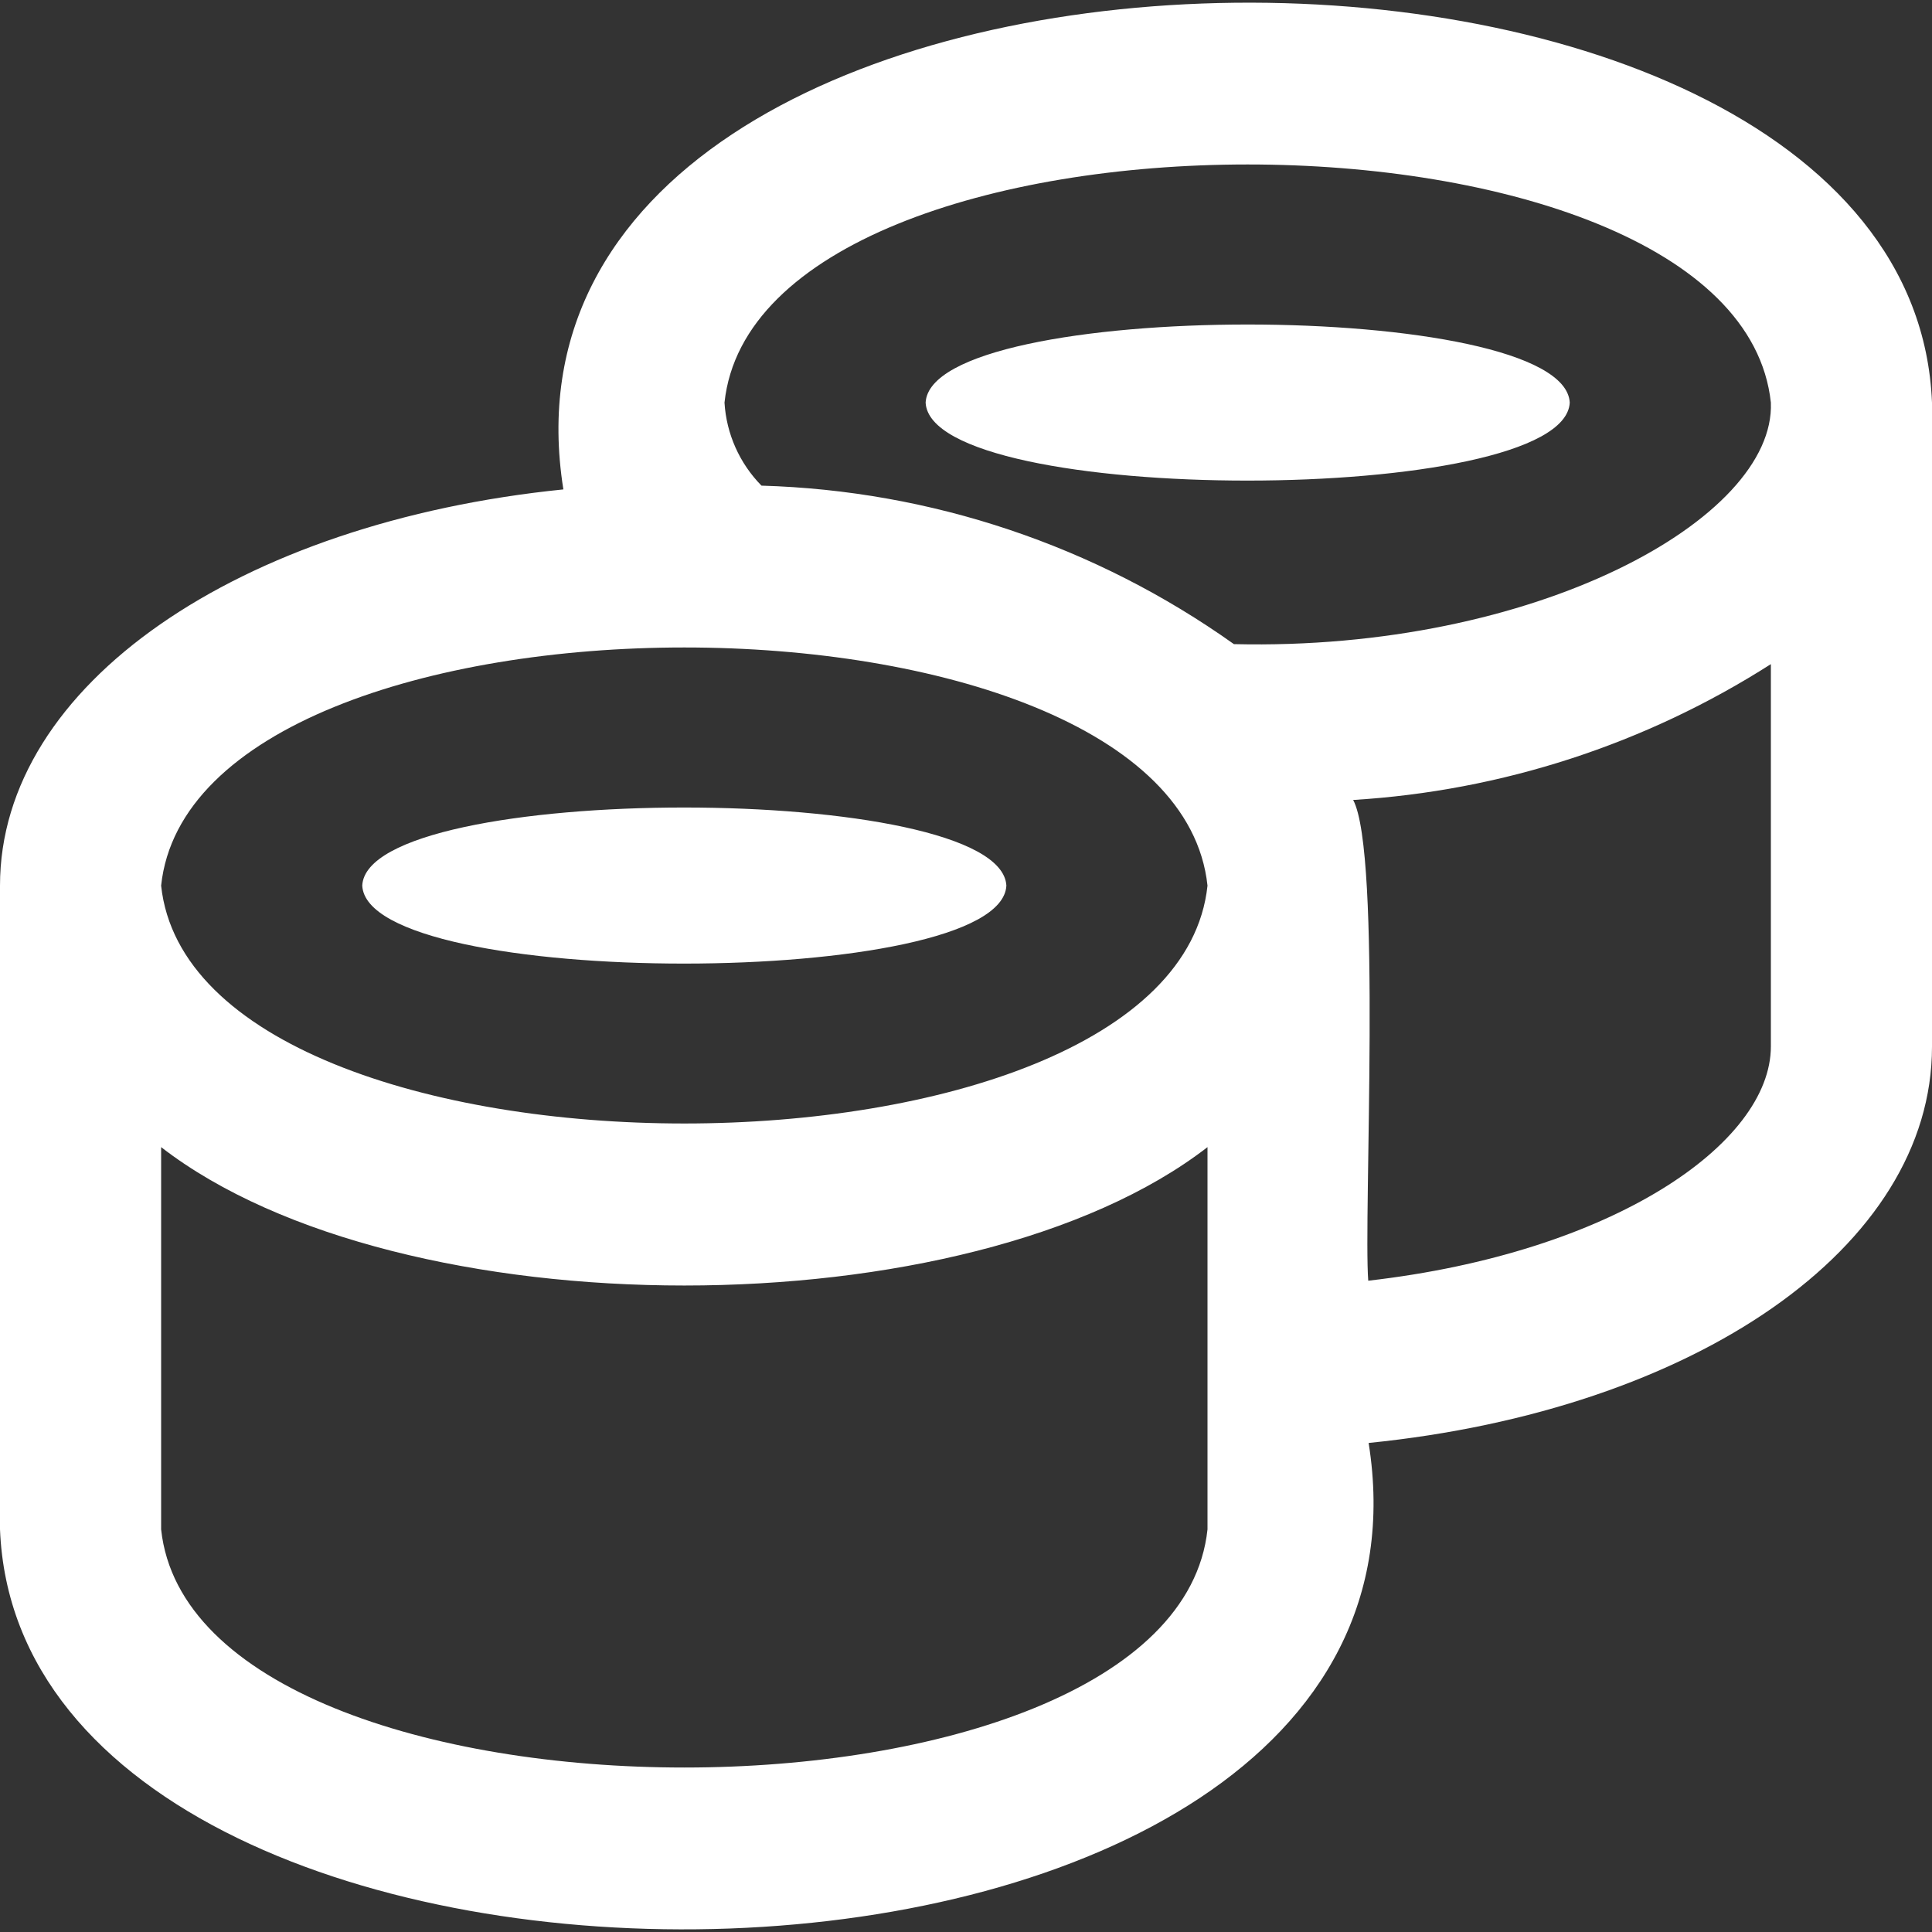 <?xml version="1.0" encoding="UTF-8"?> <svg xmlns="http://www.w3.org/2000/svg" xmlns:xlink="http://www.w3.org/1999/xlink" version="1.1" id="Layer_1" x="0px" y="0px" viewBox="0 0 512 512" style="enable-background:new 0 0 512 512;" xml:space="preserve"><rect x="0" y="0" width="512" height="512" fill="#333333" stroke="none"/> <style type="text/css"> .st0{fill:#FFFFFF;} </style> <path class="st0" d="M96,234.7c1.4,27.6,169.3,27.5,170.7,0C265.2,207.1,97.3,207.1,96,234.7z M245.3,106.7 c1.4,27.6,169.3,27.5,170.7,0C414.6,79.1,246.7,79.1,245.3,106.7z M512,106.7v170.7c0,53.2-62.9,96.3-149.3,105 C389.1,547.8,5.9,552.5,0,405.3V234.7c0-53.3,63.4-96.3,149.3-105C122.9-35.8,506.1-40.5,512,106.7z M192,106.7 c0.5,8.3,4,16.1,9.8,22c45,1.3,88.5,15.9,125.2,42c79.8,1.9,143.5-33.2,142.3-64C460.3,22.5,200.9,22.6,192,106.7z M42.7,234.7 c9,84.1,268.4,84,277.3,0C311,150.5,51.6,150.6,42.7,234.7z M320,405.3V304c-63.2,48.9-214.1,48.9-277.3,0v101.3 C51.7,489.5,311.1,489.4,320,405.3z M469.3,277.3V176c-33.2,21.2-71.3,33.6-110.7,36c7.6,14.1,2.7,110.6,4,127.4 C427.3,332,469.3,303.1,469.3,277.3z"></path> </svg> 
